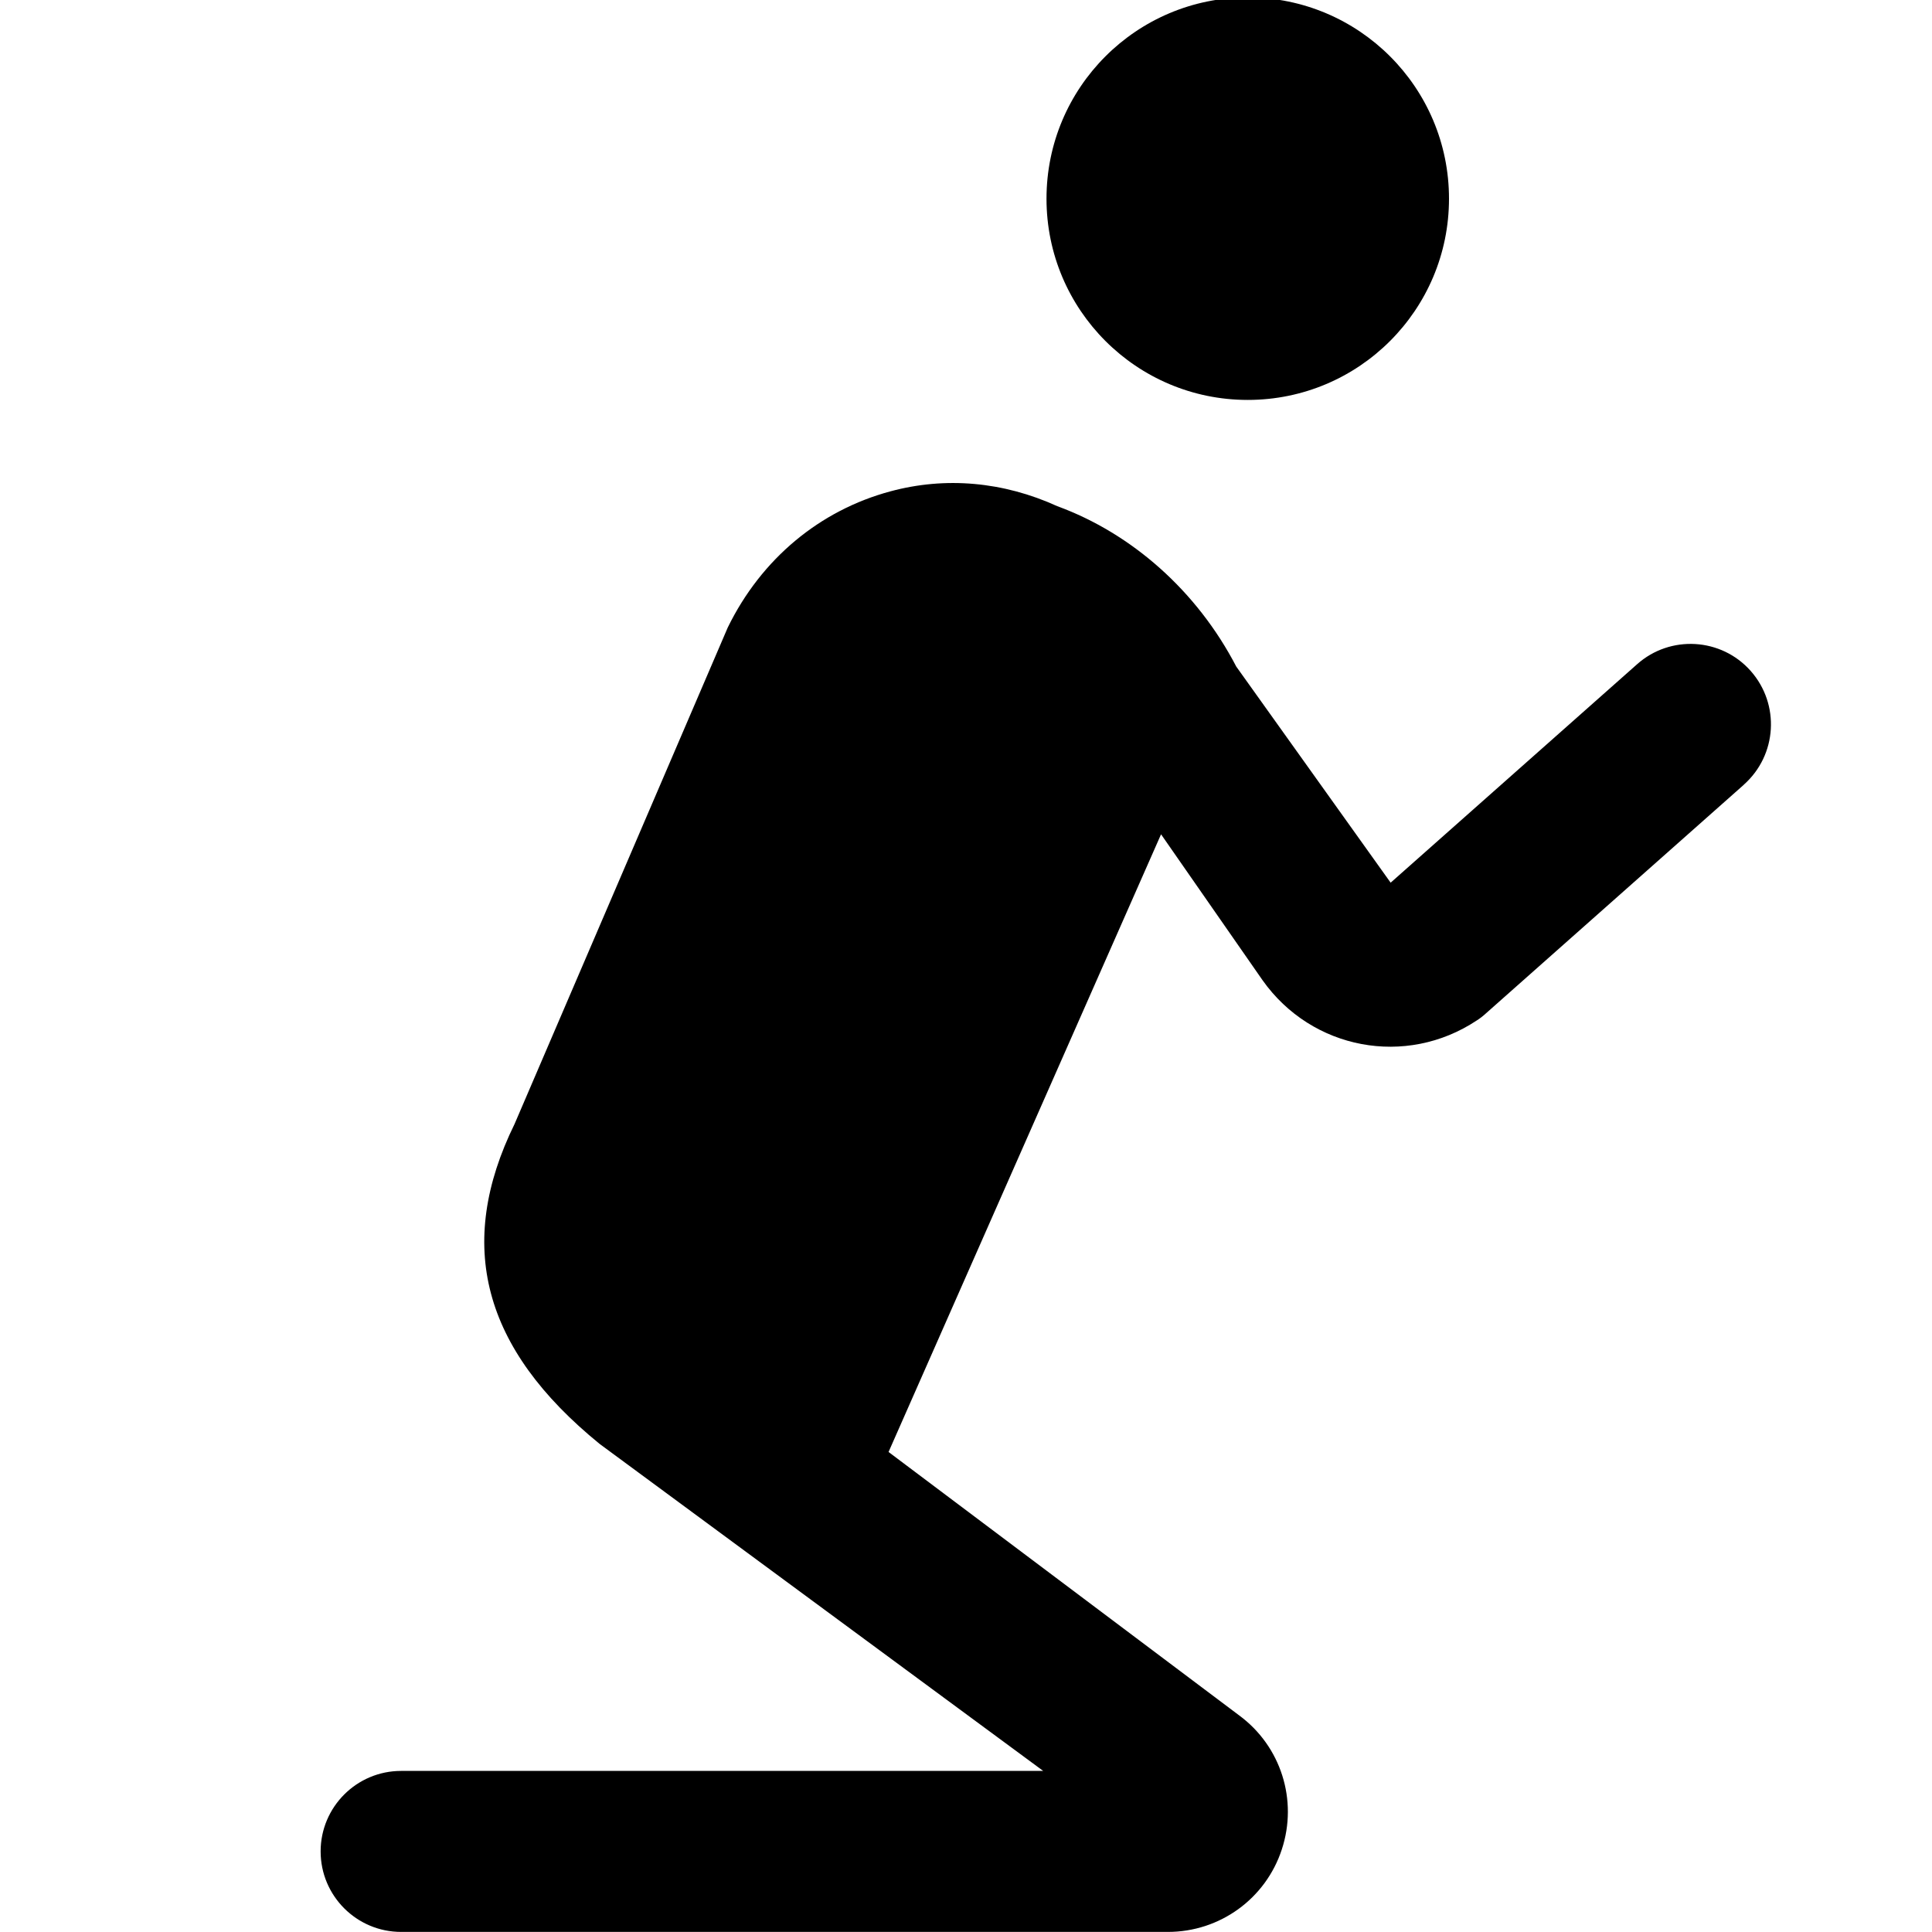 <?xml version="1.0" encoding="UTF-8"?>
<svg xmlns="http://www.w3.org/2000/svg" id="Layer_1" data-name="Layer 1" viewBox="0 0 24 24" width="512" height="512"><path d="m13,2.468C13,1.087,14.119-.032,15.5-.032s2.5,1.119,2.5,2.5-1.119,2.5-2.5,2.5-2.5-1.119-2.5-2.5Zm8.663,7.28l-3.207,2.843c-.035.032-.072.061-.112.086-.879.583-2.048.364-2.66-.5l-1.261-1.813-3.385,7.673,4.355,3.272c.52.383.732,1.053.53,1.666-.201.613-.771,1.024-1.415,1.024H4.983c-.552,0-1-.448-1-1s.448-1,1-1h7.976l-5.51-4.062c-1.458-1.187-1.791-2.477-1.057-3.974l2.649-6.169c.418-.855,1.146-1.455,2.019-1.69.685-.185,1.402-.122,2.074.184.928.34,1.736,1.055,2.223,1.992l1.918,2.685,3.062-2.714c.411-.366,1.045-.33,1.411.084.366.414.328,1.045-.085,1.412Z"/></svg>
